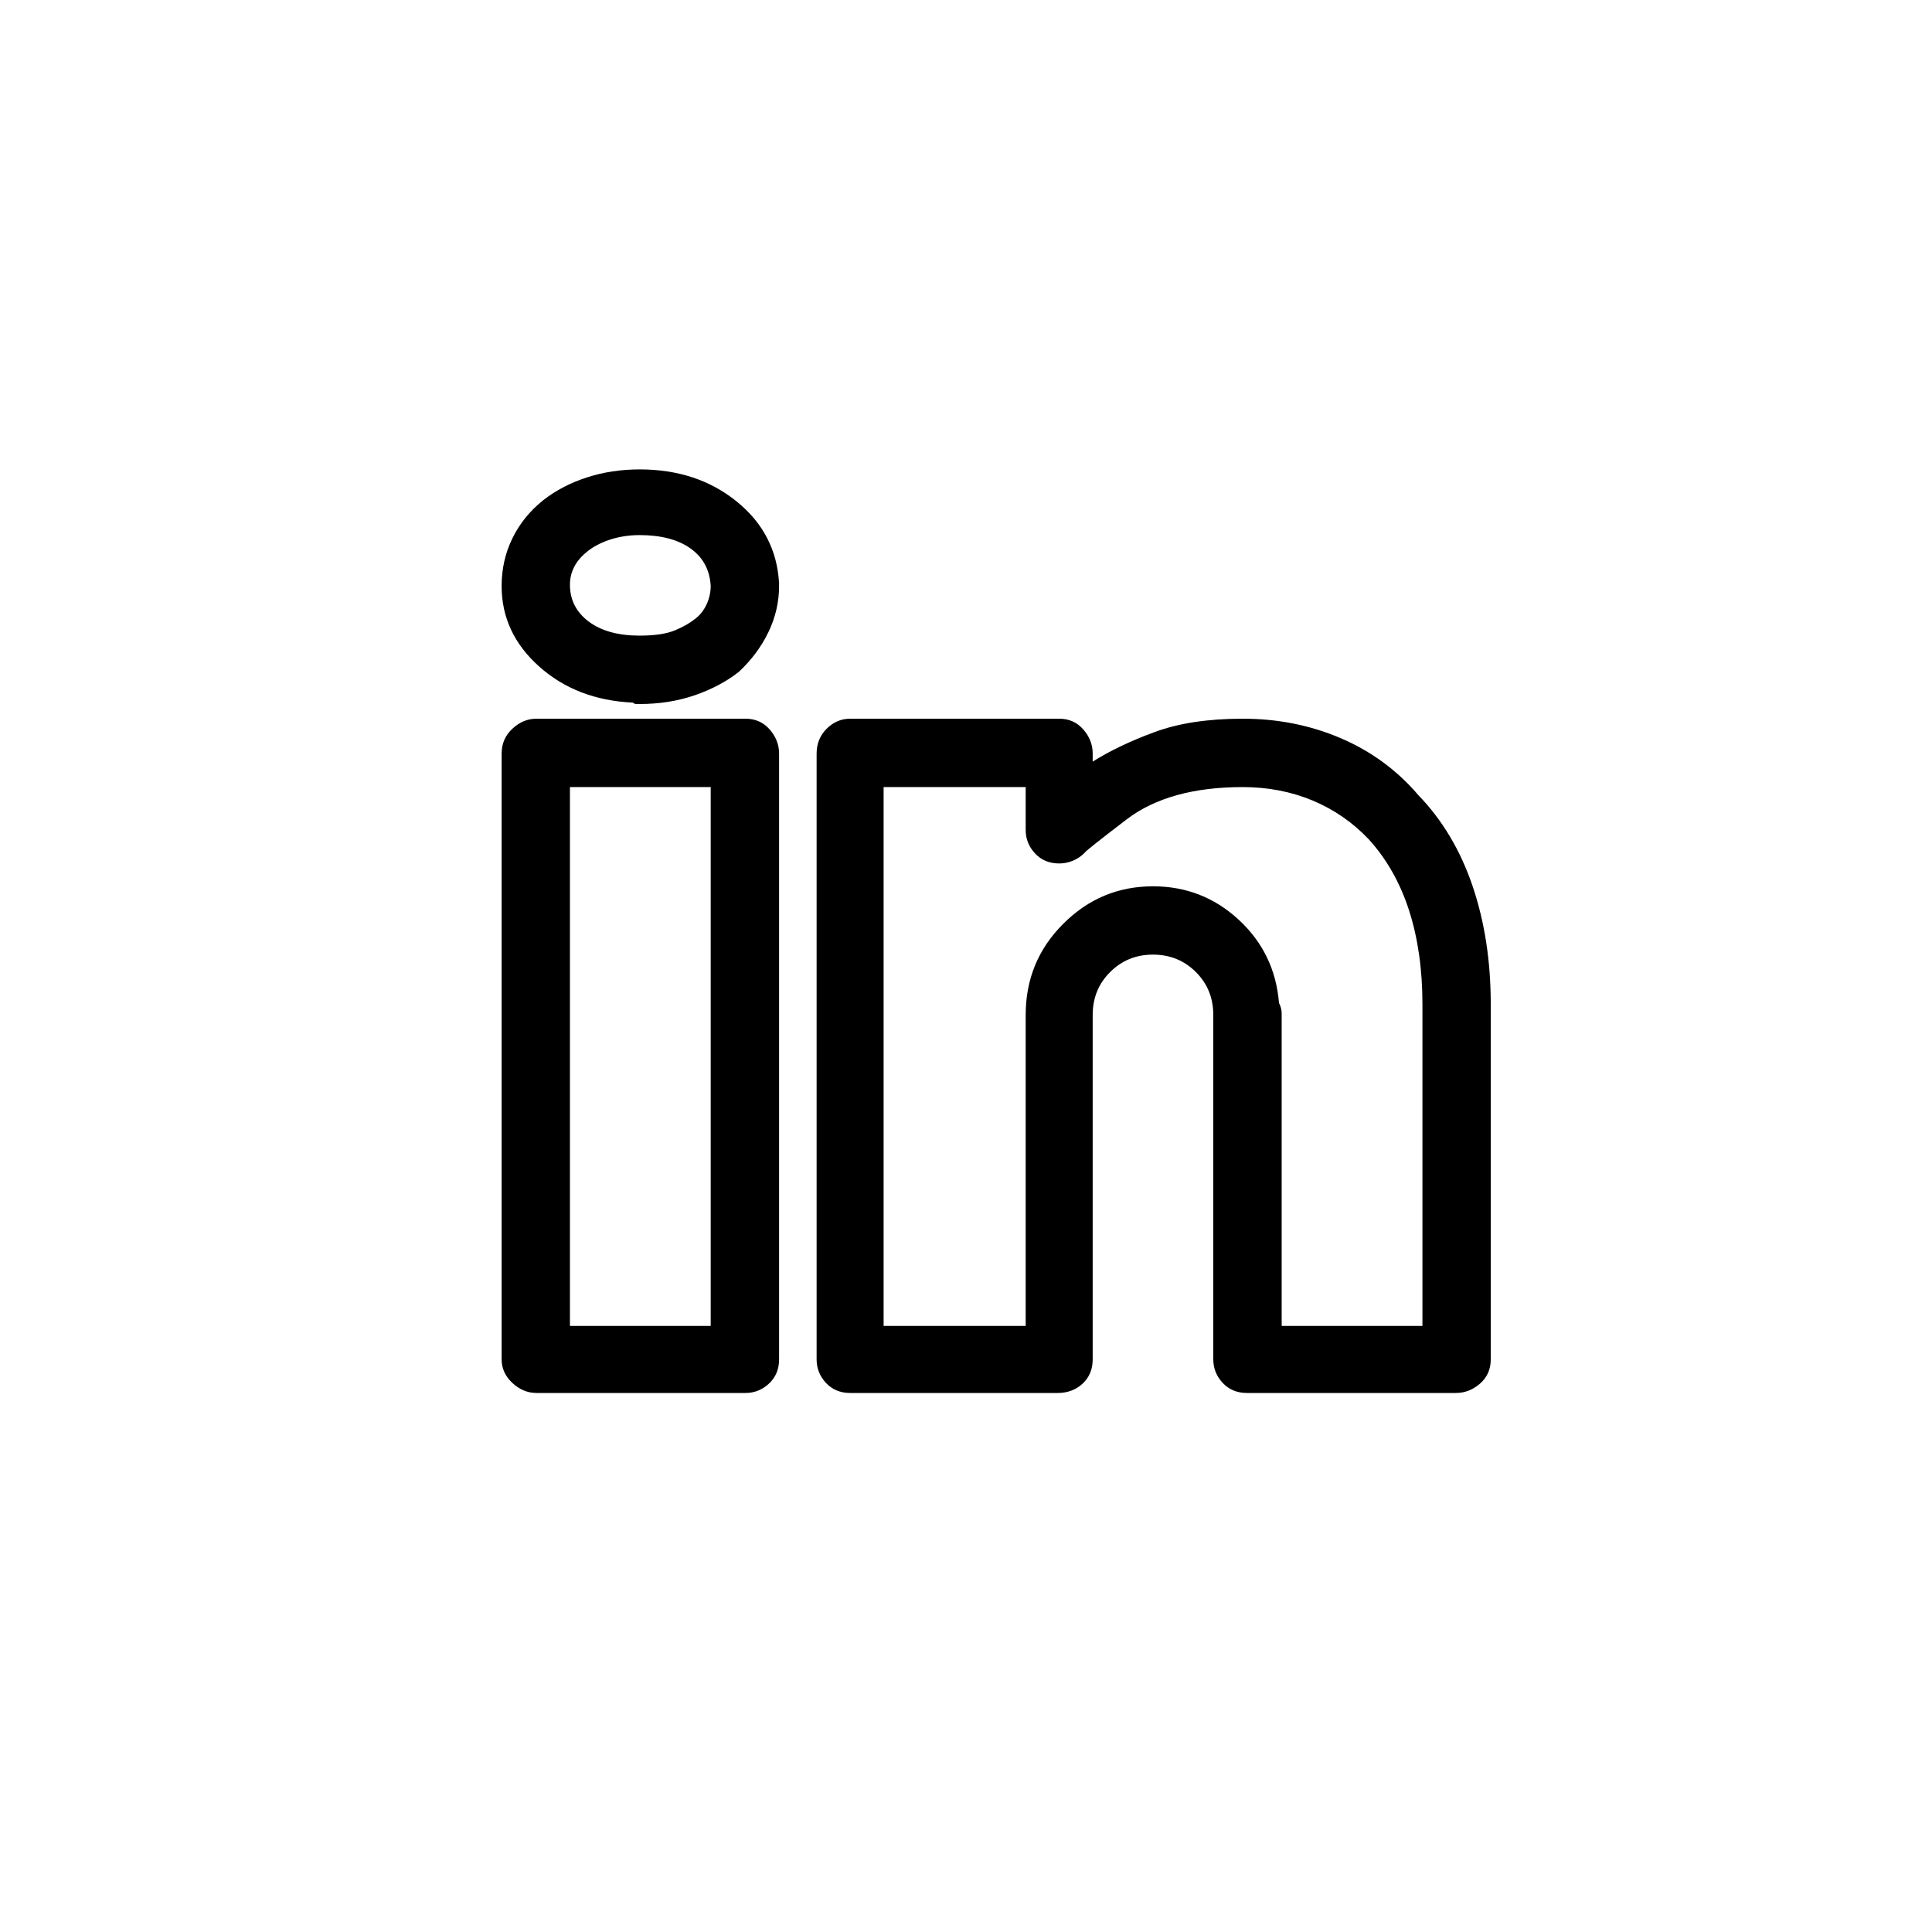 <svg width="28" height="28" viewBox="0 0 28 28" fill="none" xmlns="http://www.w3.org/2000/svg">
<path d="M18.07 20.188C17.928 20.188 17.811 20.139 17.72 20.042C17.63 19.945 17.584 19.831 17.584 19.702V14.71C17.584 14.463 17.5 14.256 17.332 14.088C17.164 13.92 16.956 13.835 16.71 13.835C16.464 13.835 16.257 13.92 16.089 14.088C15.92 14.256 15.836 14.463 15.836 14.71V19.702C15.836 19.844 15.788 19.961 15.691 20.052C15.593 20.142 15.473 20.188 15.331 20.188H12.32C12.178 20.188 12.061 20.139 11.97 20.042C11.88 19.945 11.835 19.831 11.835 19.702V10.922C11.835 10.779 11.883 10.659 11.98 10.562C12.077 10.465 12.191 10.416 12.32 10.416H15.351C15.493 10.416 15.61 10.468 15.7 10.572C15.791 10.675 15.836 10.792 15.836 10.922V11.038C16.082 10.883 16.38 10.74 16.73 10.611C17.079 10.481 17.507 10.416 18.012 10.416C18.517 10.416 18.99 10.51 19.43 10.698C19.87 10.886 20.246 11.161 20.556 11.524C20.906 11.886 21.168 12.327 21.343 12.845C21.518 13.363 21.605 13.932 21.605 14.554V19.702C21.605 19.844 21.554 19.961 21.45 20.052C21.346 20.142 21.23 20.188 21.101 20.188H18.07ZM20.615 19.216V14.554C20.615 14.049 20.55 13.596 20.421 13.194C20.291 12.793 20.097 12.45 19.838 12.165C19.605 11.919 19.333 11.731 19.022 11.601C18.711 11.472 18.374 11.407 18.012 11.407C17.299 11.407 16.739 11.563 16.331 11.873C15.924 12.184 15.72 12.346 15.72 12.359C15.668 12.411 15.61 12.45 15.545 12.476C15.48 12.502 15.415 12.514 15.351 12.514C15.208 12.514 15.091 12.466 15.001 12.369C14.91 12.272 14.865 12.158 14.865 12.029V11.407H12.806V19.216H14.865V14.71C14.865 14.191 15.046 13.751 15.409 13.389C15.771 13.026 16.205 12.845 16.71 12.845C17.189 12.845 17.604 13.007 17.953 13.33C18.303 13.654 18.497 14.056 18.536 14.535C18.549 14.561 18.559 14.586 18.565 14.612C18.572 14.638 18.575 14.664 18.575 14.69V19.216H20.615ZM7.775 20.188C7.645 20.188 7.529 20.139 7.425 20.042C7.321 19.945 7.27 19.831 7.27 19.702V10.922C7.27 10.779 7.321 10.659 7.425 10.562C7.529 10.465 7.645 10.416 7.775 10.416H10.805C10.947 10.416 11.064 10.468 11.155 10.572C11.245 10.675 11.291 10.792 11.291 10.922V19.702C11.291 19.844 11.242 19.961 11.145 20.052C11.048 20.142 10.934 20.188 10.805 20.188H7.775ZM10.3 19.216V11.407H8.26V19.216H10.3ZM9.27 10.203C9.257 10.203 9.241 10.203 9.222 10.203C9.202 10.203 9.186 10.196 9.173 10.183C8.629 10.158 8.176 9.983 7.813 9.659C7.451 9.335 7.27 8.947 7.27 8.493C7.27 8.247 7.321 8.017 7.425 7.804C7.529 7.59 7.677 7.406 7.872 7.25C8.053 7.108 8.263 6.998 8.503 6.92C8.743 6.842 8.998 6.803 9.27 6.803C9.827 6.803 10.297 6.959 10.679 7.27C11.061 7.58 11.265 7.975 11.291 8.455C11.291 8.467 11.291 8.474 11.291 8.474C11.291 8.474 11.291 8.48 11.291 8.493C11.291 8.726 11.239 8.95 11.135 9.164C11.032 9.377 10.889 9.568 10.708 9.737C10.527 9.879 10.313 9.992 10.067 10.077C9.821 10.161 9.555 10.203 9.27 10.203ZM9.27 7.755C9.115 7.755 8.969 7.778 8.833 7.823C8.697 7.869 8.584 7.93 8.493 8.008C8.416 8.072 8.357 8.144 8.319 8.221C8.28 8.299 8.26 8.383 8.26 8.474C8.26 8.694 8.351 8.872 8.532 9.008C8.713 9.144 8.96 9.212 9.27 9.212C9.491 9.212 9.662 9.186 9.785 9.134C9.908 9.083 10.008 9.024 10.086 8.96C10.151 8.908 10.203 8.84 10.242 8.756C10.28 8.671 10.3 8.584 10.3 8.493C10.287 8.26 10.19 8.079 10.008 7.949C9.827 7.82 9.581 7.755 9.27 7.755Z" fill="black"/>
</svg>
